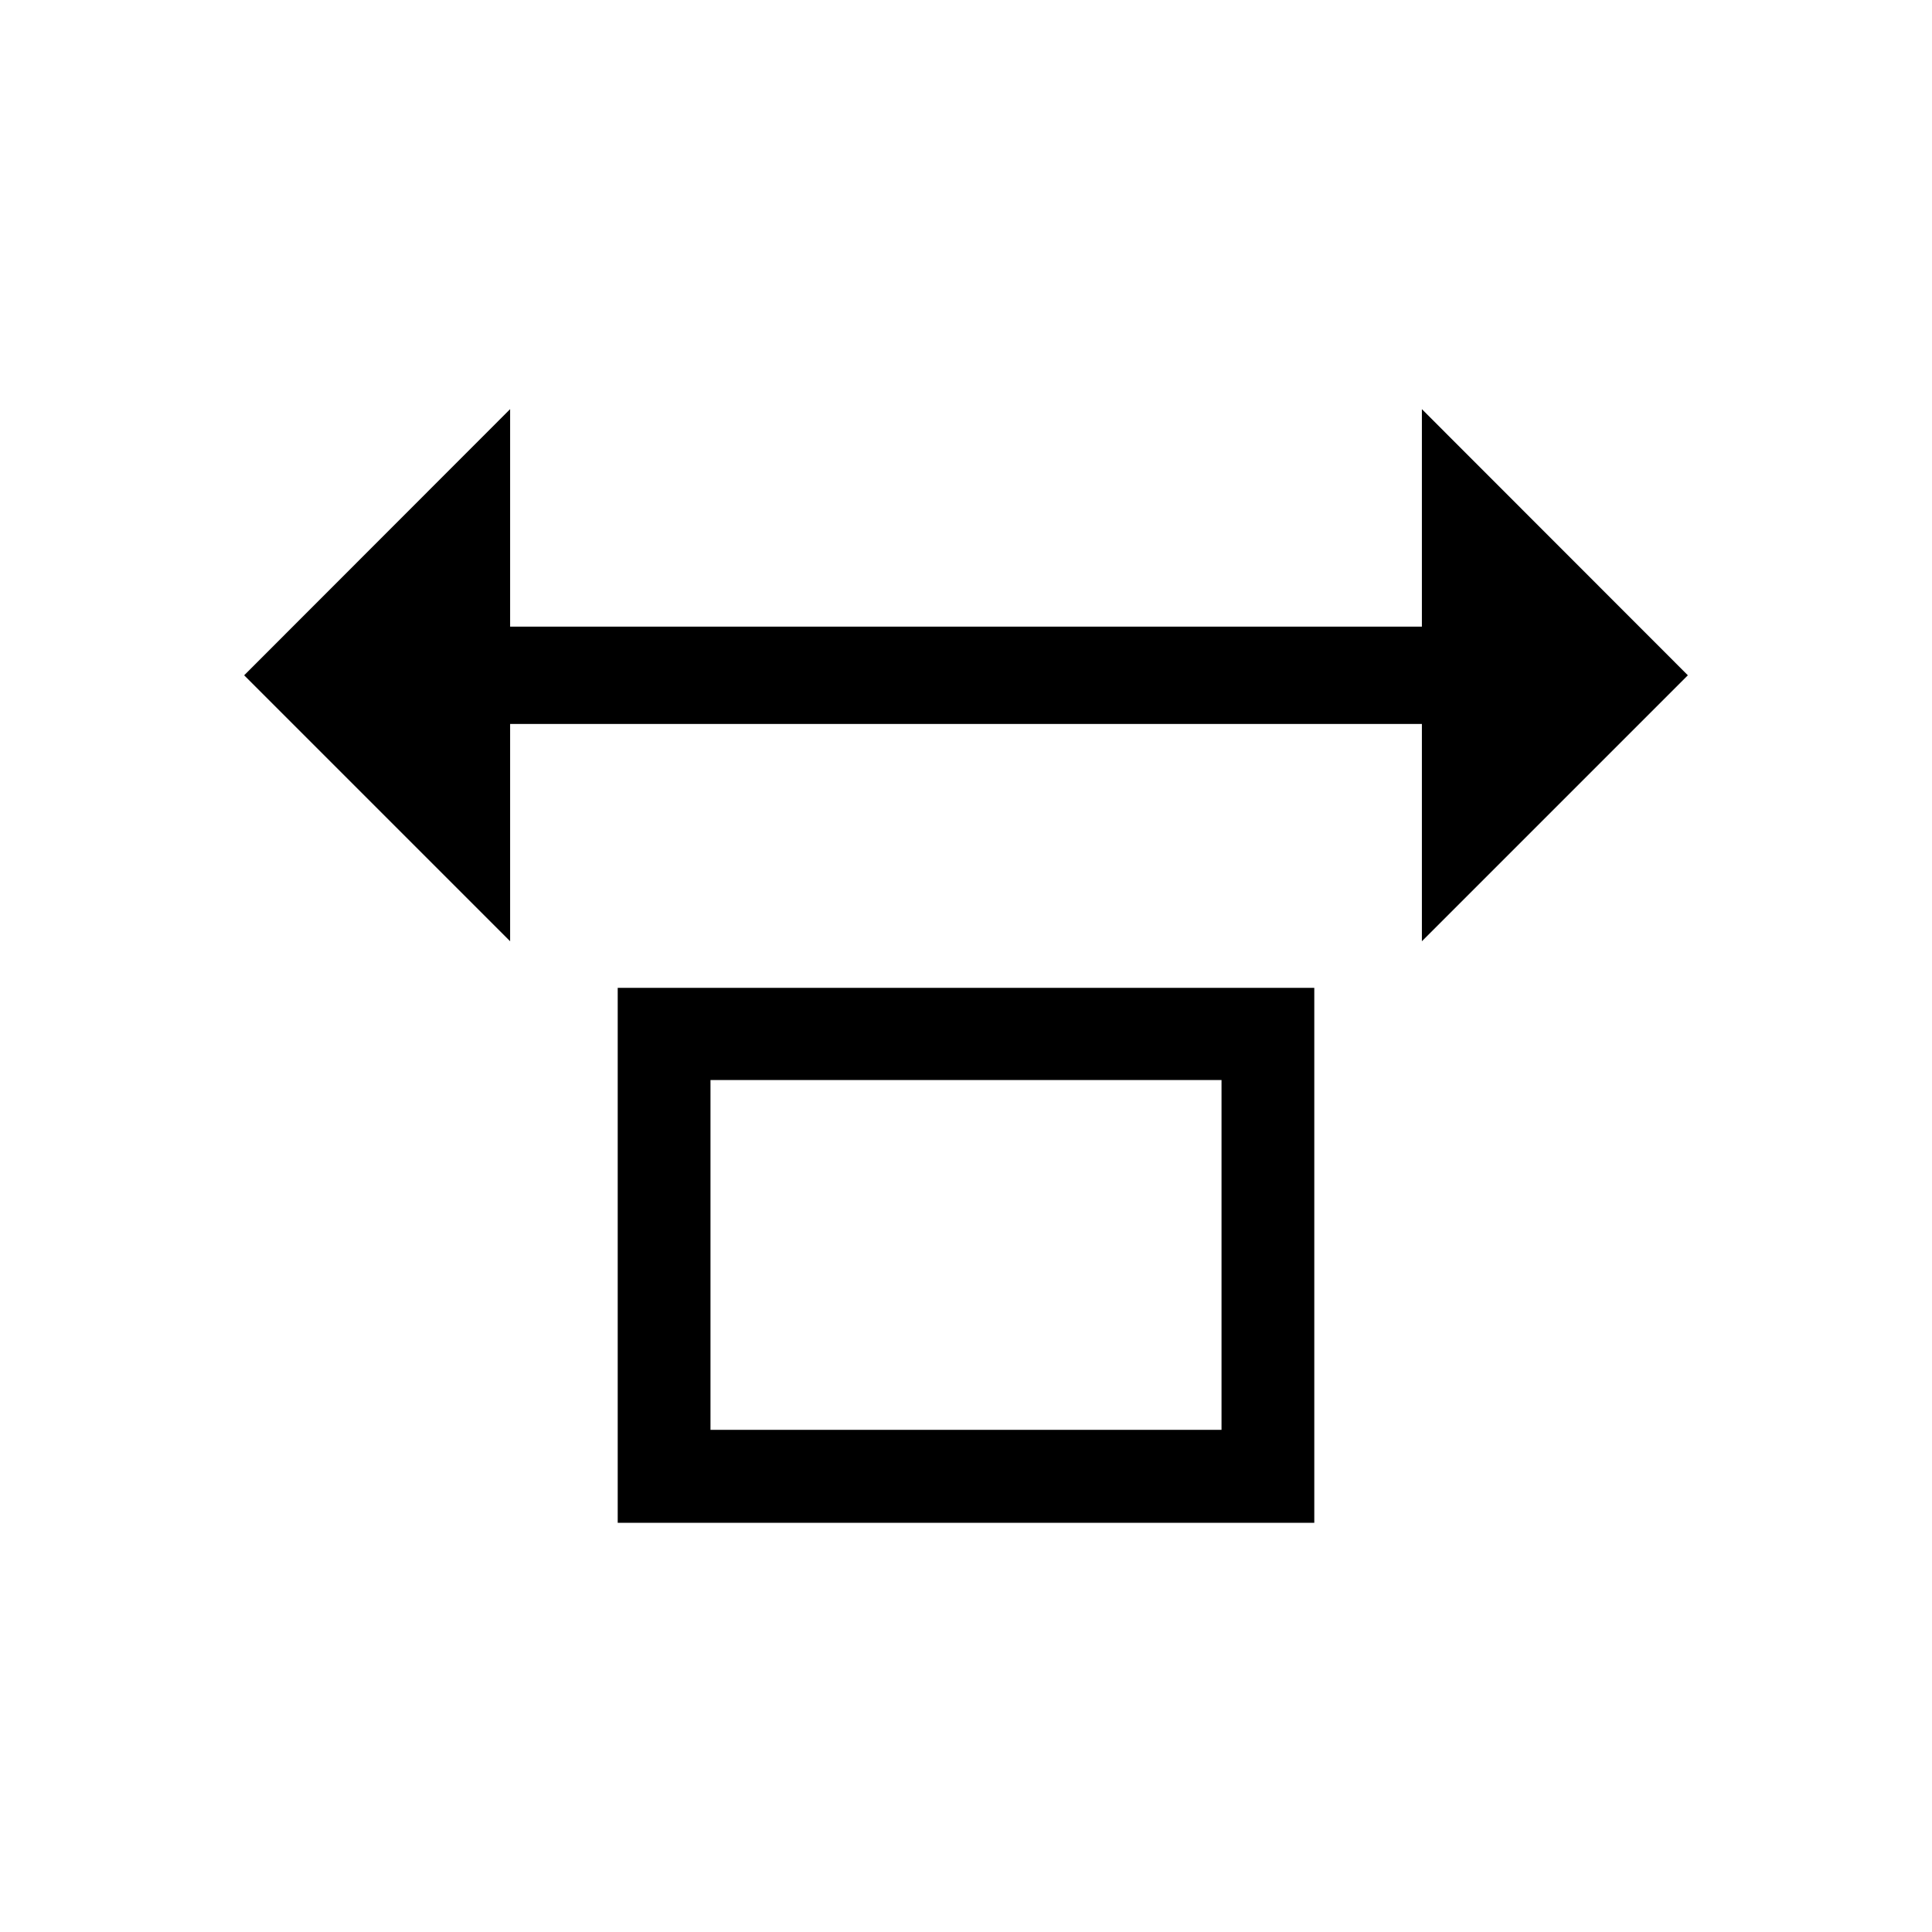 <?xml version="1.0" encoding="UTF-8"?>
<!-- Uploaded to: SVG Find, www.svgrepo.com, Generator: SVG Find Mixer Tools -->
<svg fill="#000000" width="800px" height="800px" version="1.1" viewBox="144 144 512 512" xmlns="http://www.w3.org/2000/svg">
 <g>
  <path d="m591.3 322.96-70.484-70.531v57.637h-241.63v-57.637l-70.48 70.531 70.48 70.484v-57.586h241.63v57.586z"/>
  <path d="m307.7 547.56h184.6v-141.77h-184.6zm24.586-117.34h135.43v92.703h-135.43z"/>
 </g>
</svg>